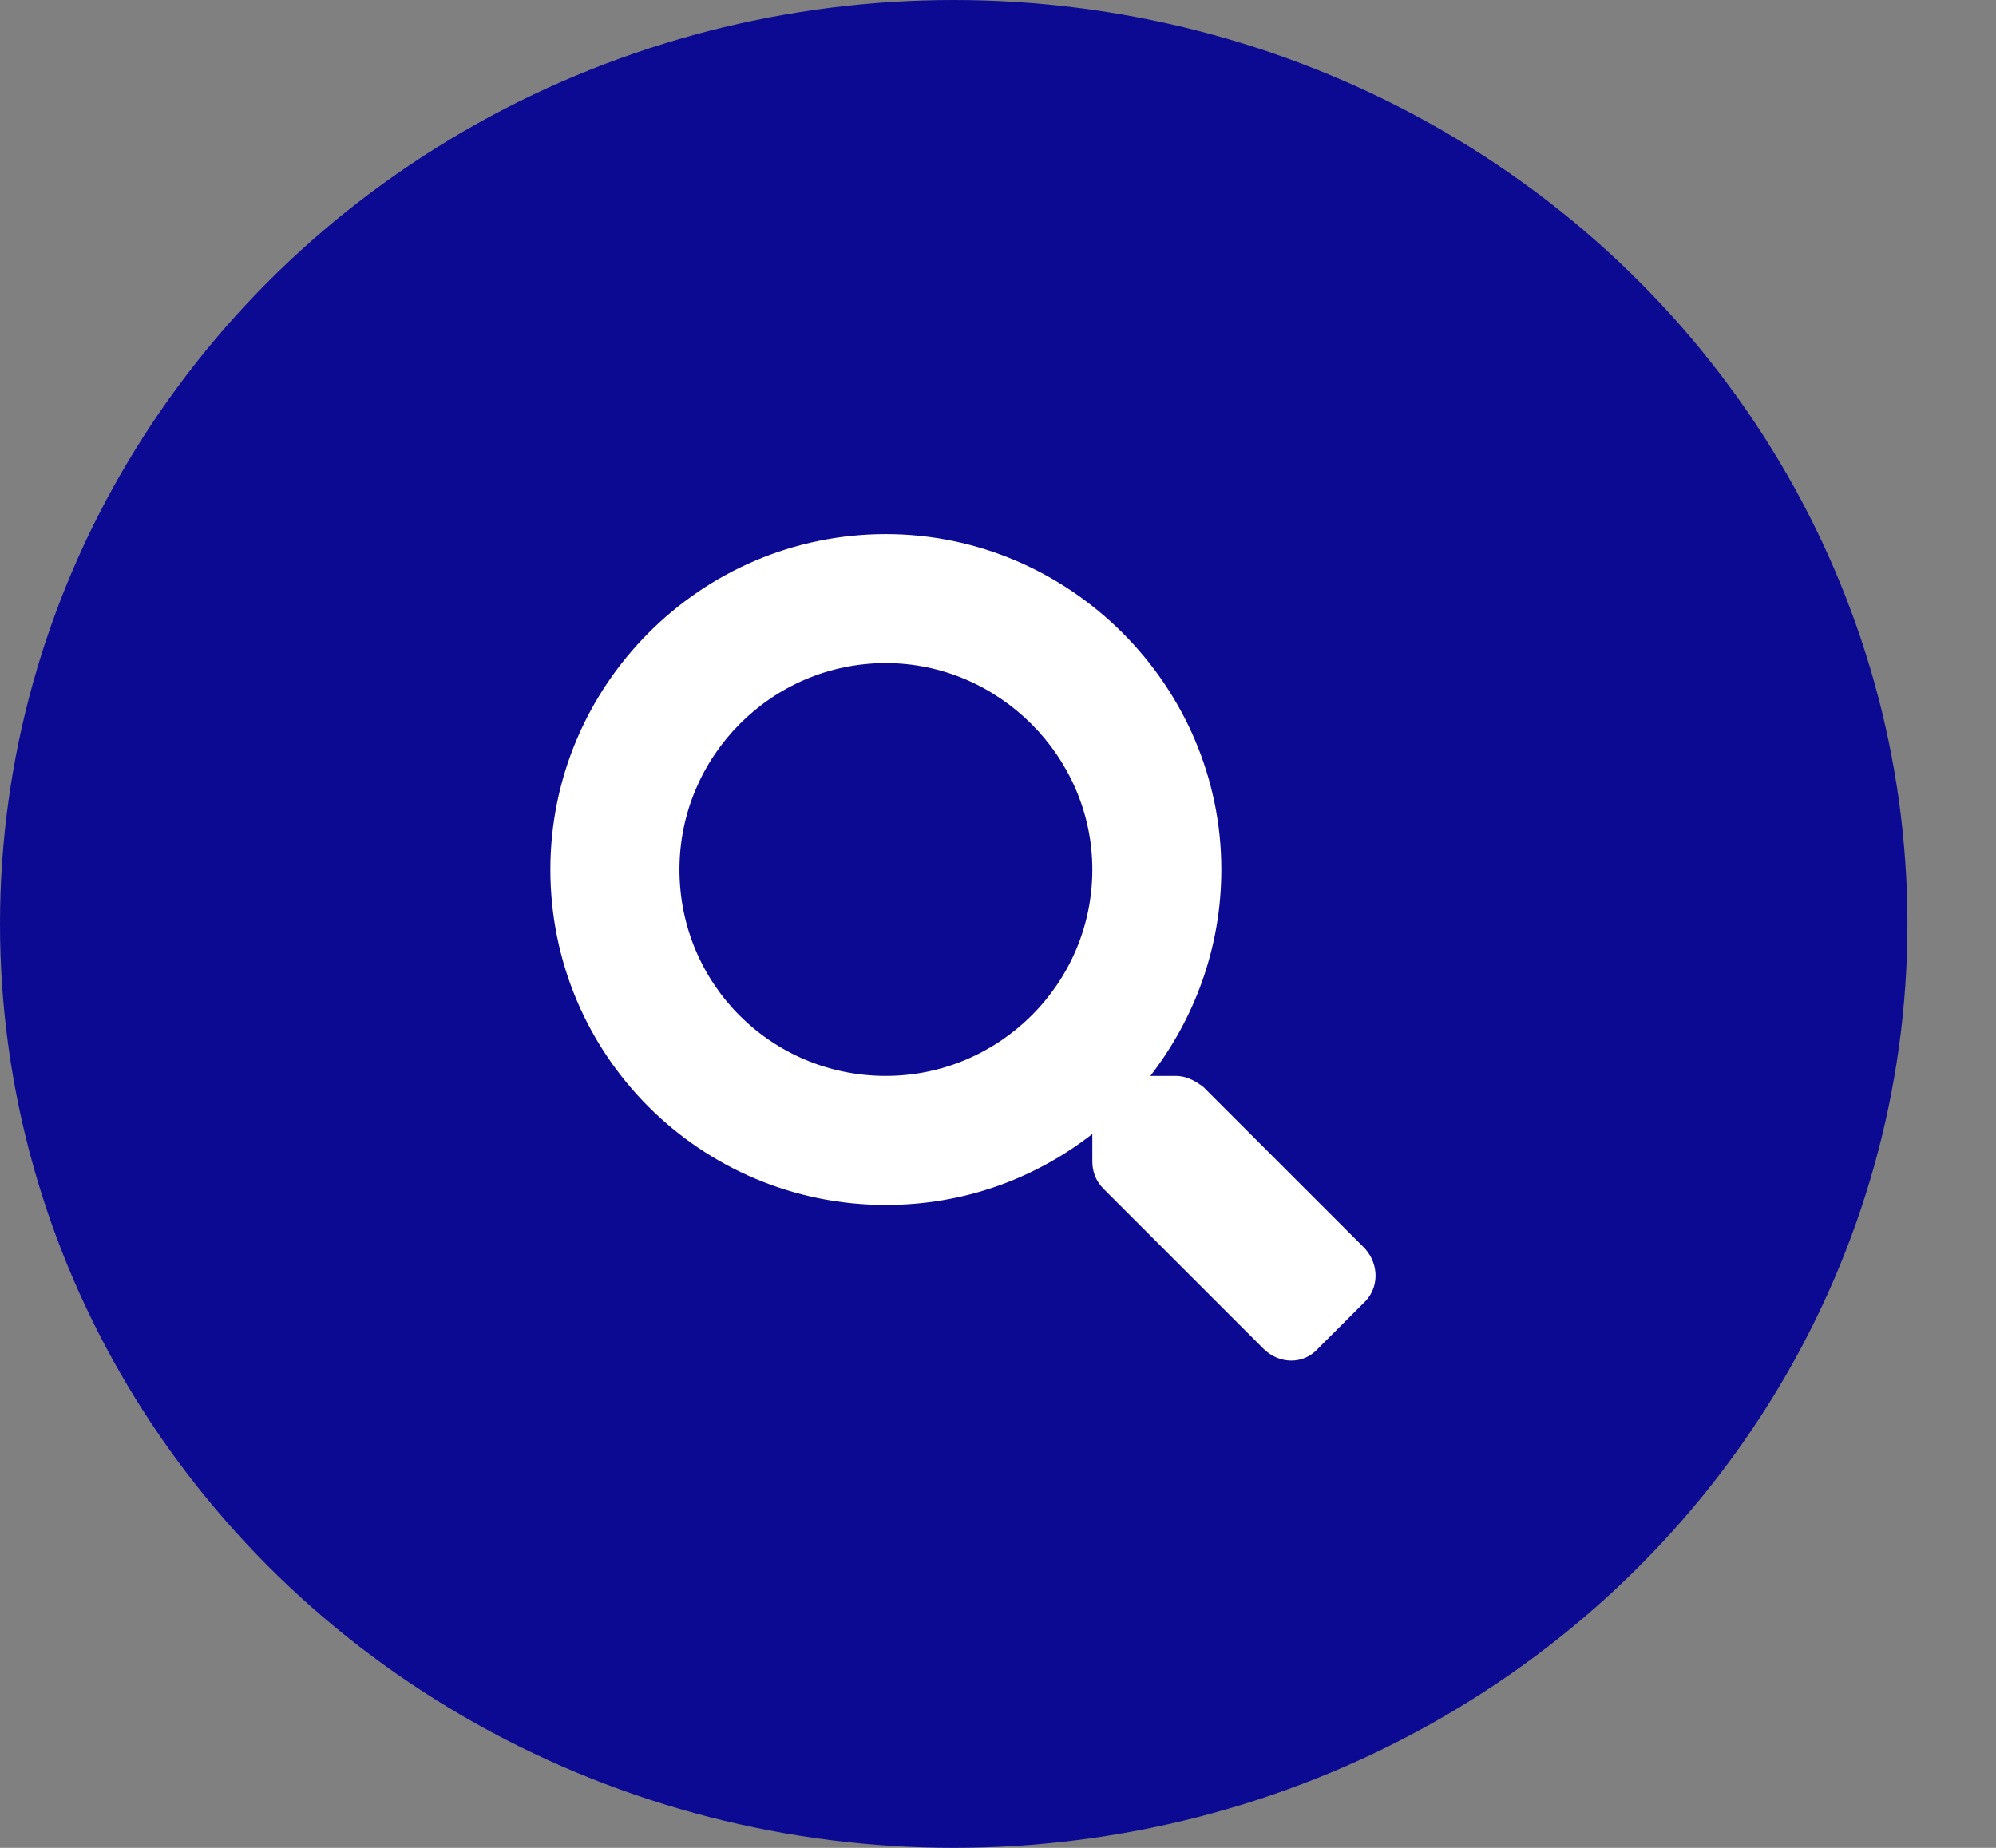 <svg width="27" height="25" viewBox="0 0 27 25" fill="none" xmlns="http://www.w3.org/2000/svg">
<rect x="0" y="0" width="27" height="25" fill="#808080" stroke="none"/>
<ellipse cx="12.901" cy="12.5" rx="12.901" ry="12.5" fill="#0C0A93"/>
<path d="M18.463 16.891C18.659 17.109 18.659 17.436 18.441 17.633L17.83 18.244C17.634 18.462 17.306 18.462 17.088 18.244L14.928 16.084C14.819 15.975 14.776 15.844 14.776 15.713V15.342C13.99 15.953 13.03 16.302 11.983 16.302C9.474 16.302 7.445 14.273 7.445 11.764C7.445 9.277 9.474 7.226 11.983 7.226C14.47 7.226 16.521 9.277 16.521 11.764C16.521 12.833 16.15 13.793 15.561 14.556H15.91C16.041 14.556 16.172 14.622 16.281 14.709L18.463 16.891ZM11.983 14.556C13.51 14.556 14.776 13.313 14.776 11.764C14.776 10.237 13.51 8.971 11.983 8.971C10.434 8.971 9.191 10.237 9.191 11.764C9.191 13.313 10.434 14.556 11.983 14.556Z" fill="white"/>
</svg>
